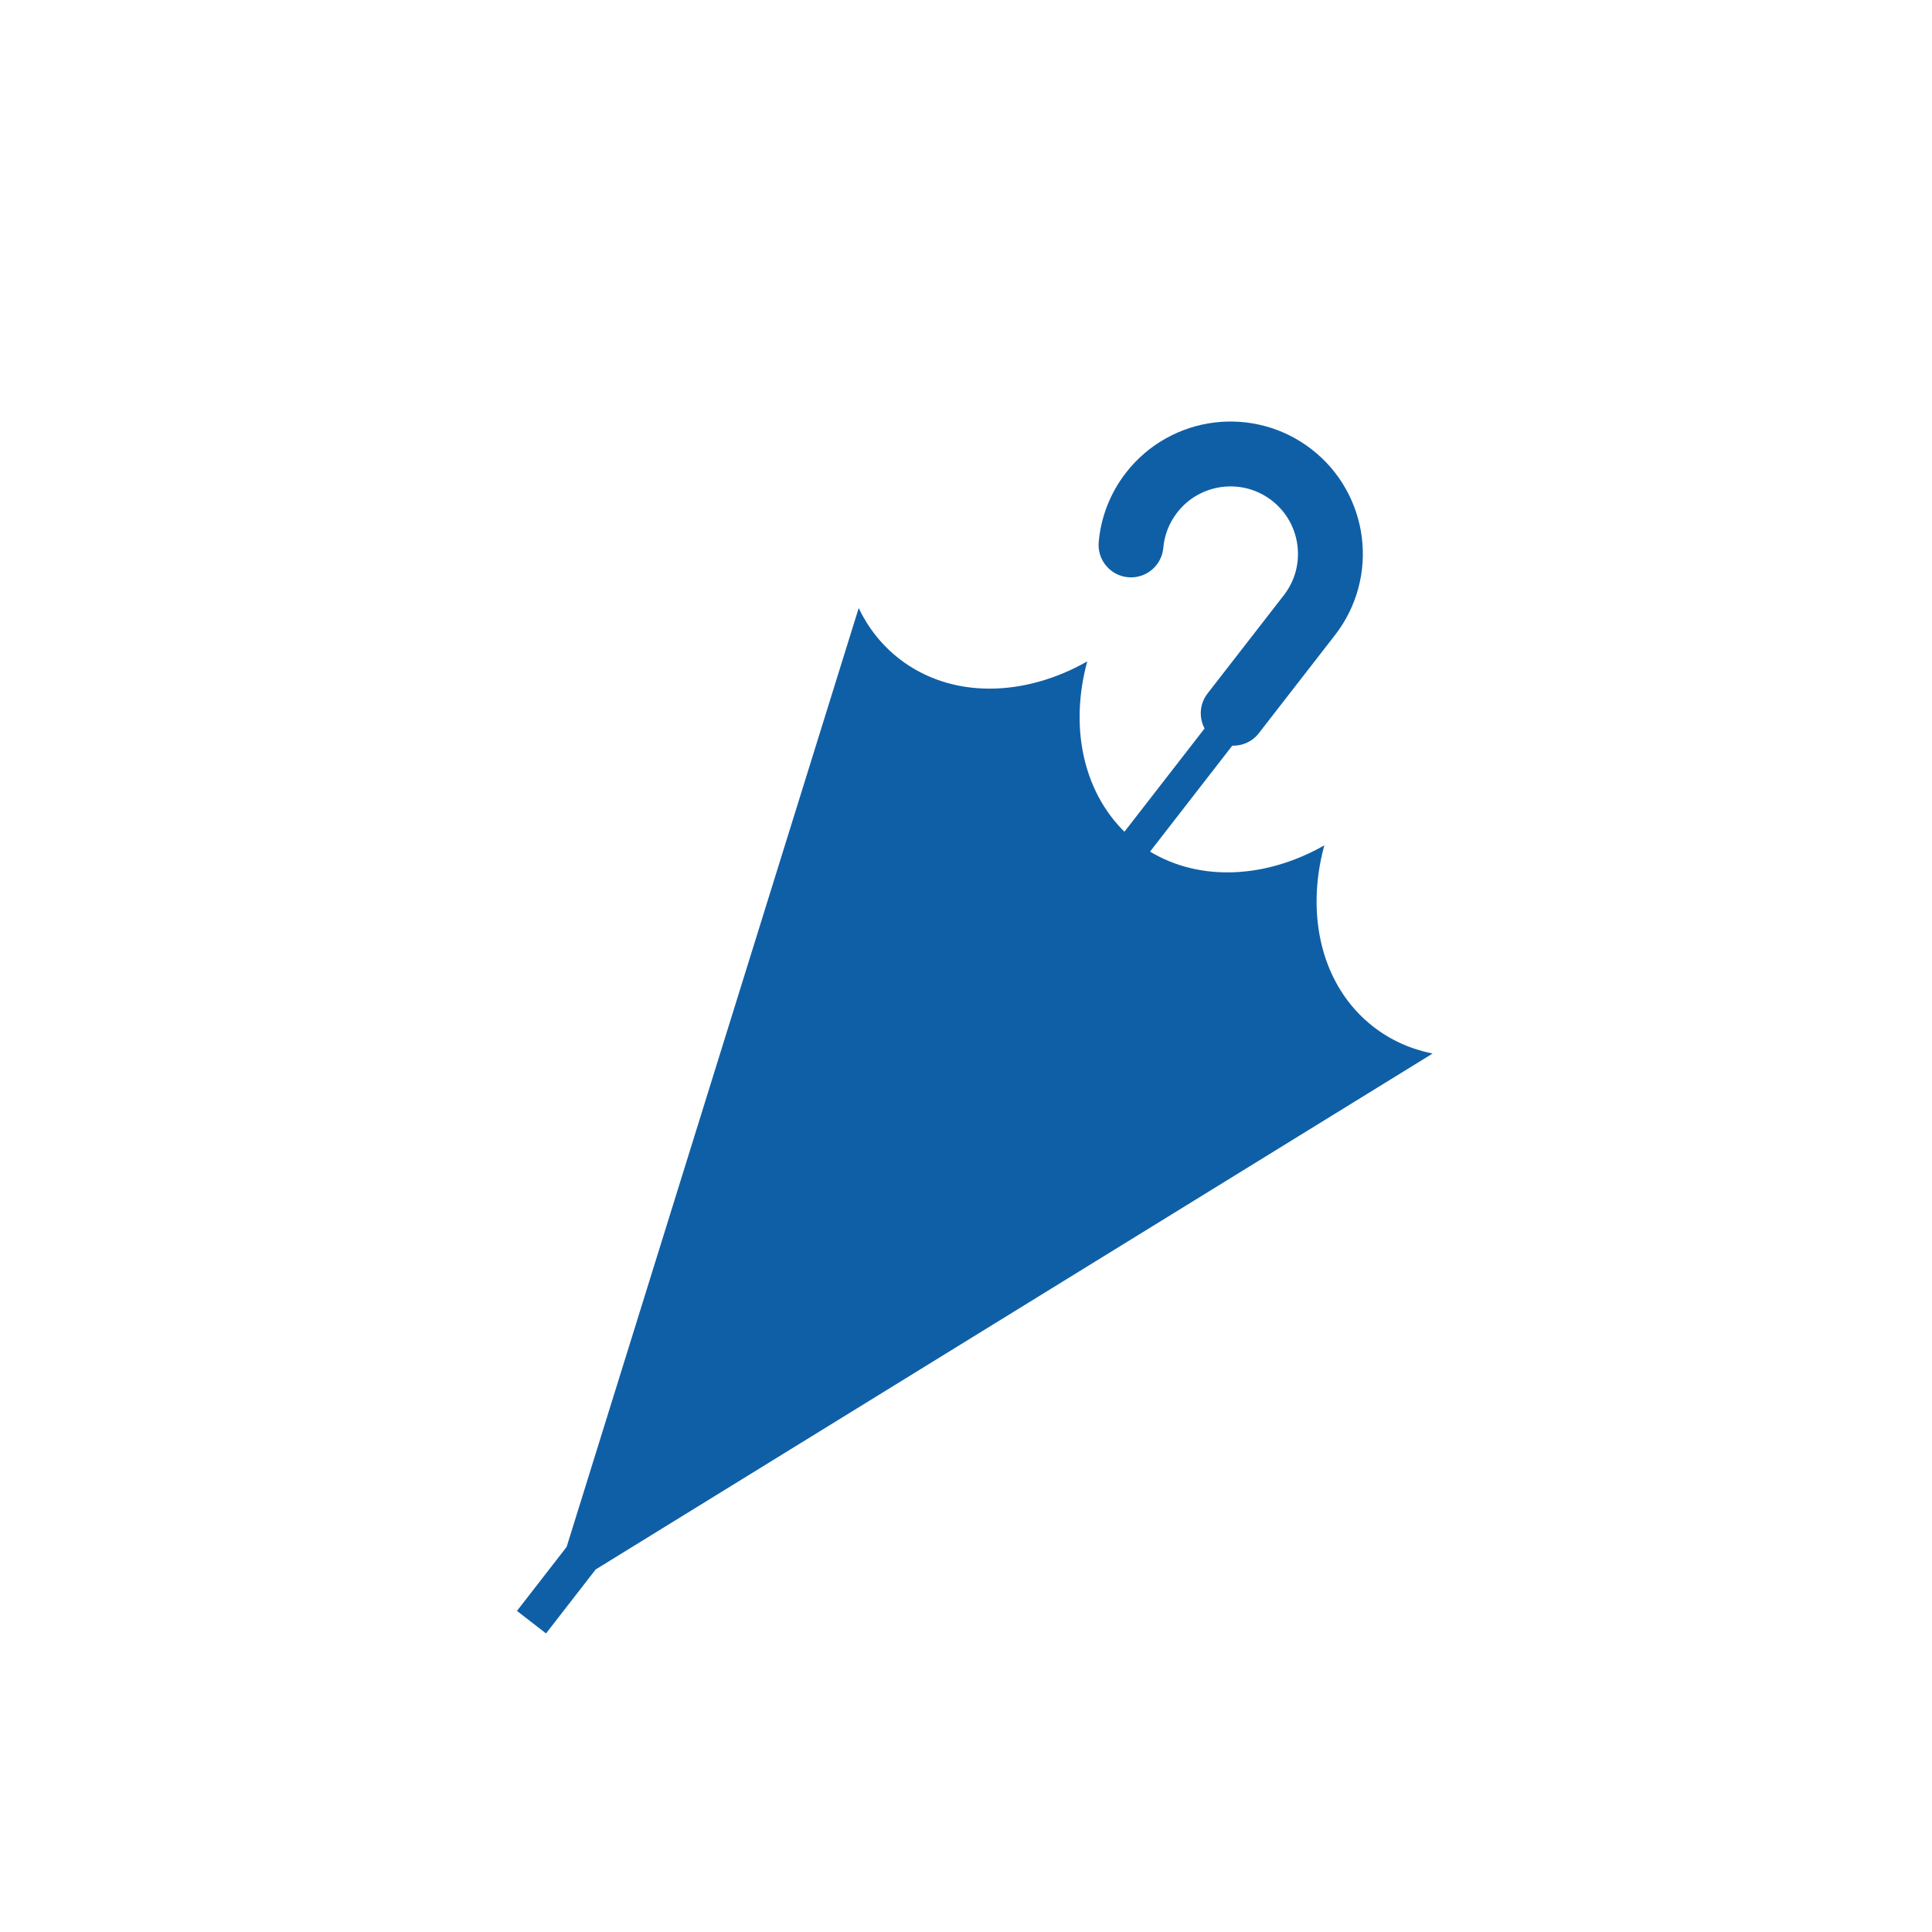 <svg width="110" height="110" viewBox="0 0 110 110" fill="none" xmlns="http://www.w3.org/2000/svg">
<g clip-path="url(#clip0_21_544)">
<path d="M78.197 58.461C75.252 56.175 74.309 52.127 75.401 48.131C72.103 50.007 68.35 50.217 65.479 48.487L70.159 42.456C70.727 42.473 71.296 42.232 71.671 41.748L76.012 36.155C77.284 34.517 77.778 32.501 77.535 30.592C77.296 28.686 76.319 26.855 74.68 25.583C73.042 24.311 71.024 23.818 69.119 24.059C67.211 24.298 65.38 25.276 64.107 26.916C63.193 28.094 62.677 29.473 62.556 30.863C62.466 31.88 63.215 32.776 64.231 32.866C65.247 32.956 66.144 32.207 66.234 31.19C66.297 30.48 66.553 29.79 67.025 29.18C67.68 28.338 68.599 27.85 69.581 27.724C70.561 27.603 71.571 27.847 72.416 28.5C73.257 29.156 73.745 30.074 73.871 31.055C73.993 32.037 73.749 33.048 73.094 33.892L68.753 39.484C68.294 40.076 68.254 40.856 68.583 41.477L64.021 47.355C61.632 45.003 60.904 41.316 61.904 37.656C58.304 39.705 54.147 39.796 51.202 37.51C50.198 36.73 49.427 35.743 48.89 34.623L32.262 88.074L29.434 91.718L31.089 93L33.915 89.358L81.566 59.985C80.35 59.741 79.202 59.241 78.197 58.461Z" fill="#0F5FA7"/>
</g>
<defs>
<clipPath id="clip0_21_544">
<rect width="69" height="69" fill="white" transform="translate(21 24)"/>
</clipPath>
</defs>
</svg>
